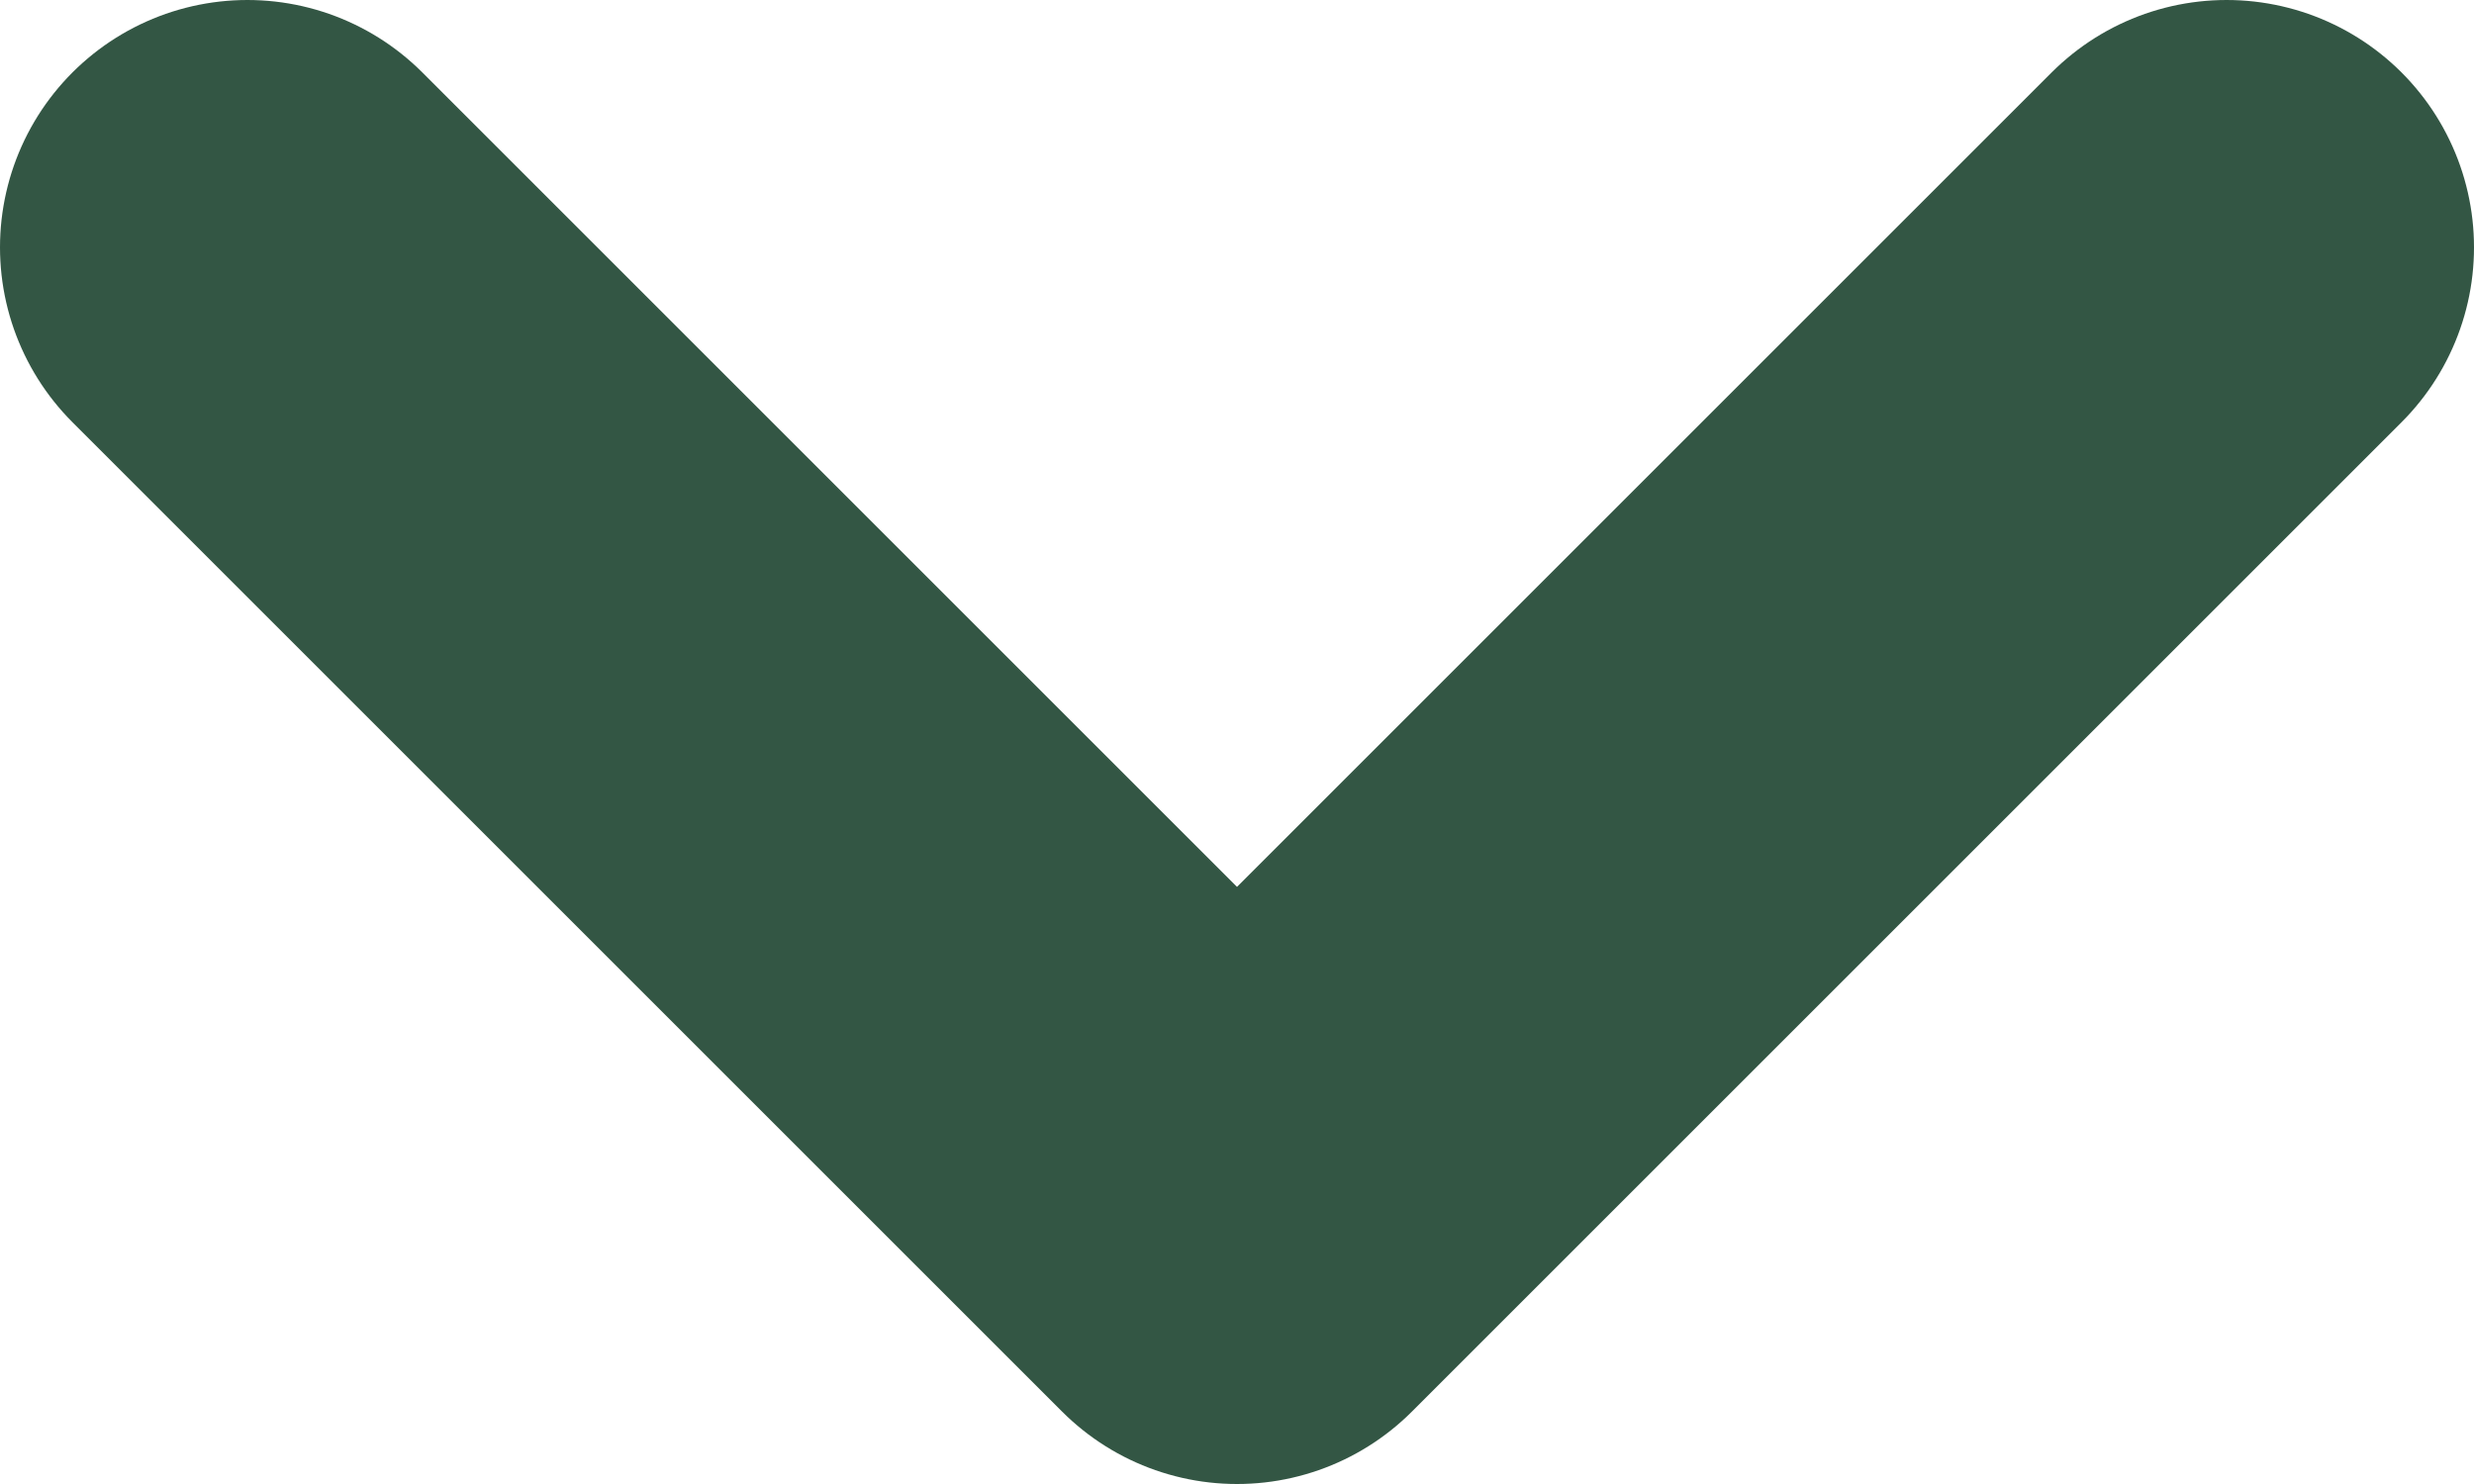 <?xml version="1.0" encoding="UTF-8"?> <svg xmlns="http://www.w3.org/2000/svg" viewBox="0 0 10 6" fill="none"><path d="M9 1L5 5L1 1" stroke="#335644" stroke-width="2" stroke-linecap="round" stroke-linejoin="round"></path></svg> 
